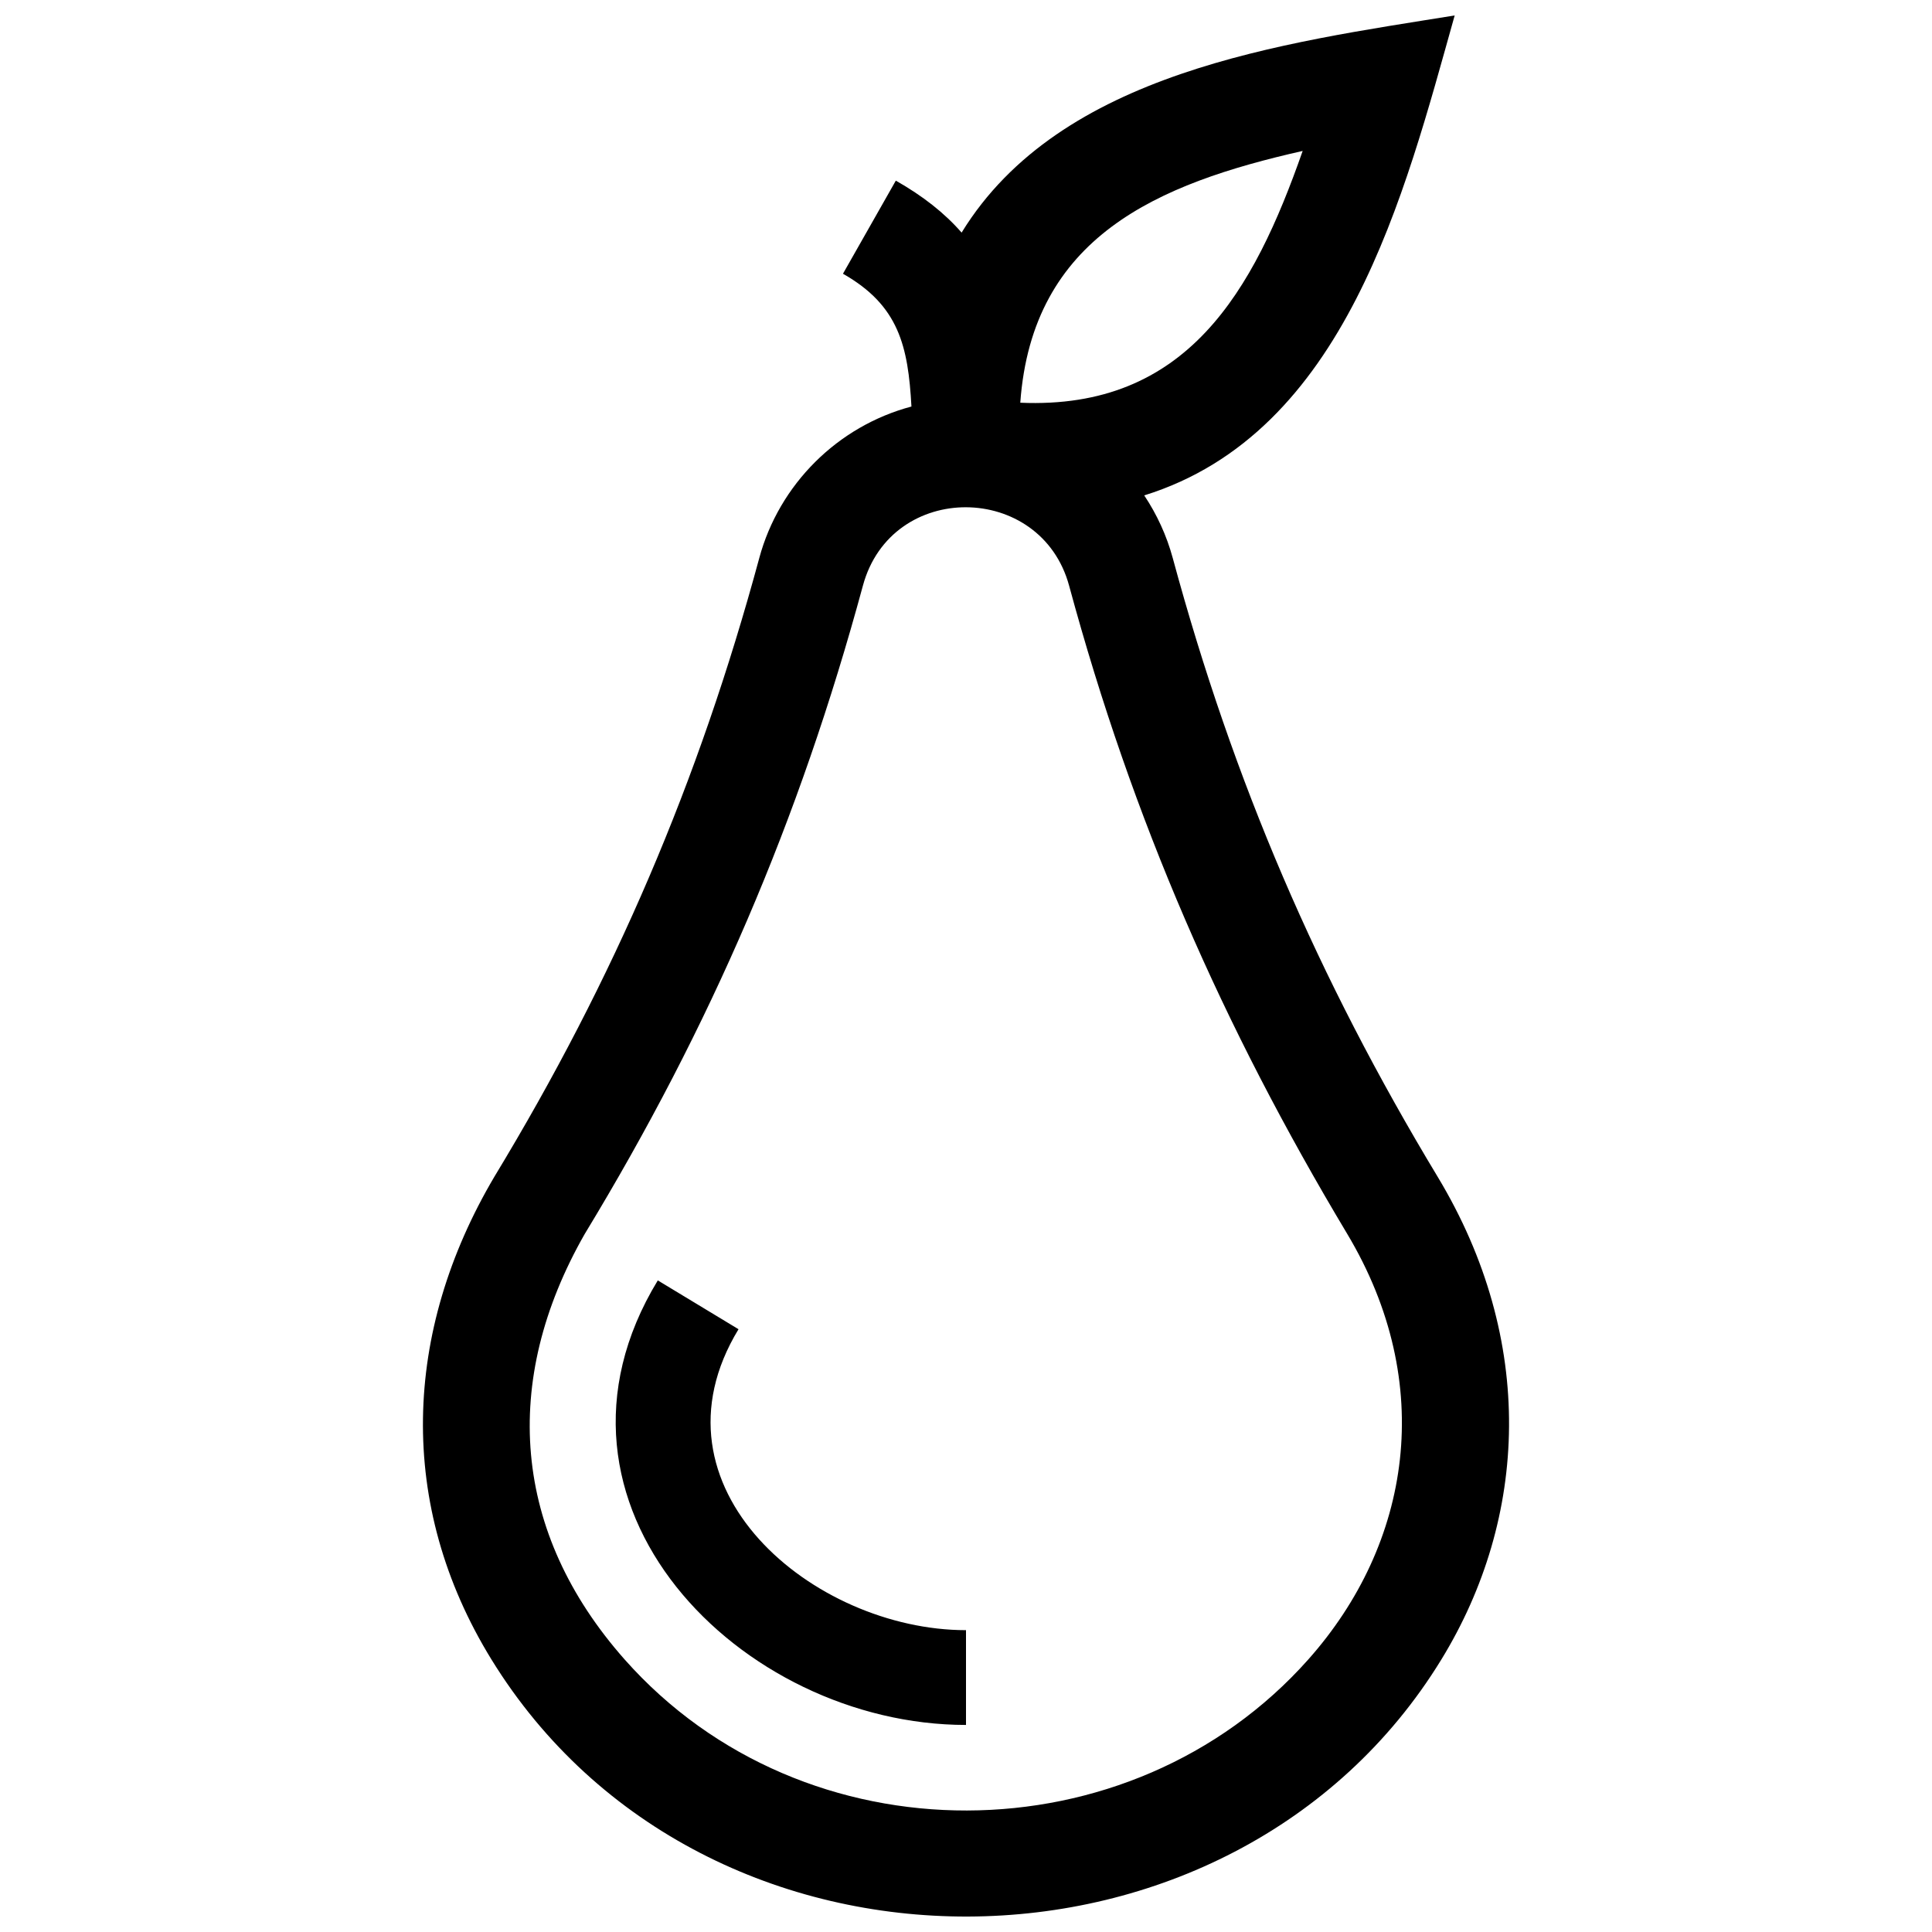 <?xml version="1.0" encoding="UTF-8"?>
<!-- Uploaded to: ICON Repo, www.iconrepo.com, Generator: ICON Repo Mixer Tools -->
<svg width="800px" height="800px" version="1.1" viewBox="144 144 512 512" xmlns="http://www.w3.org/2000/svg">
 <defs>
  <clipPath id="a">
   <path d="m256 148.09h288v503.81h-288z"/>
  </clipPath>
 </defs>
 <g clip-path="url(#a)">
  <path d="m489.22 184c-13.008 37.172-30.641 68.641-74.836 66.723 3.176-44.012 36.344-58.027 74.836-66.723m-190.24 286.98c33.414-55.047 56.84-109.58 73.695-171.76 7.547-27.93 47.188-27.508 54.652 0 16.859 62.211 40.586 116.47 73.676 171.73 23.781 39.711 16.938 82.211-10.297 112.83-47.148 53.051-133.62 53.676-181.17 0-29.734-33.613-32.918-73.676-10.559-112.8zm101.02 105.03c-40.395 0-85.809-37.766-60.285-79.754l-21.391-12.938c-36.133 59.43 21.965 117.81 81.676 117.81zm-54.785-284.12c-16.062 59.297-38.379 111.45-70.199 163.95-24.234 41.012-25.965 86.996-0.777 127.94 56.305 91.461 196.51 90.203 251.74 0 22.973-37.492 25.18-84.539-0.996-127.94-31.719-52.578-54.121-104.61-70.191-163.95-1.621-5.977-4.203-11.566-7.559-16.605 53.336-16.586 68.953-79.773 82.273-127.19-45.516 7.336-104.47 14.871-130.67 57.547-4.543-5.211-10.27-9.703-17.434-13.773l-14.008 24.676c14.832 8.422 17.262 19.207 18.148 35.188-19.535 5.188-35.043 20.602-40.332 40.16z" fill-rule="evenodd"/>
 </g>
</svg>